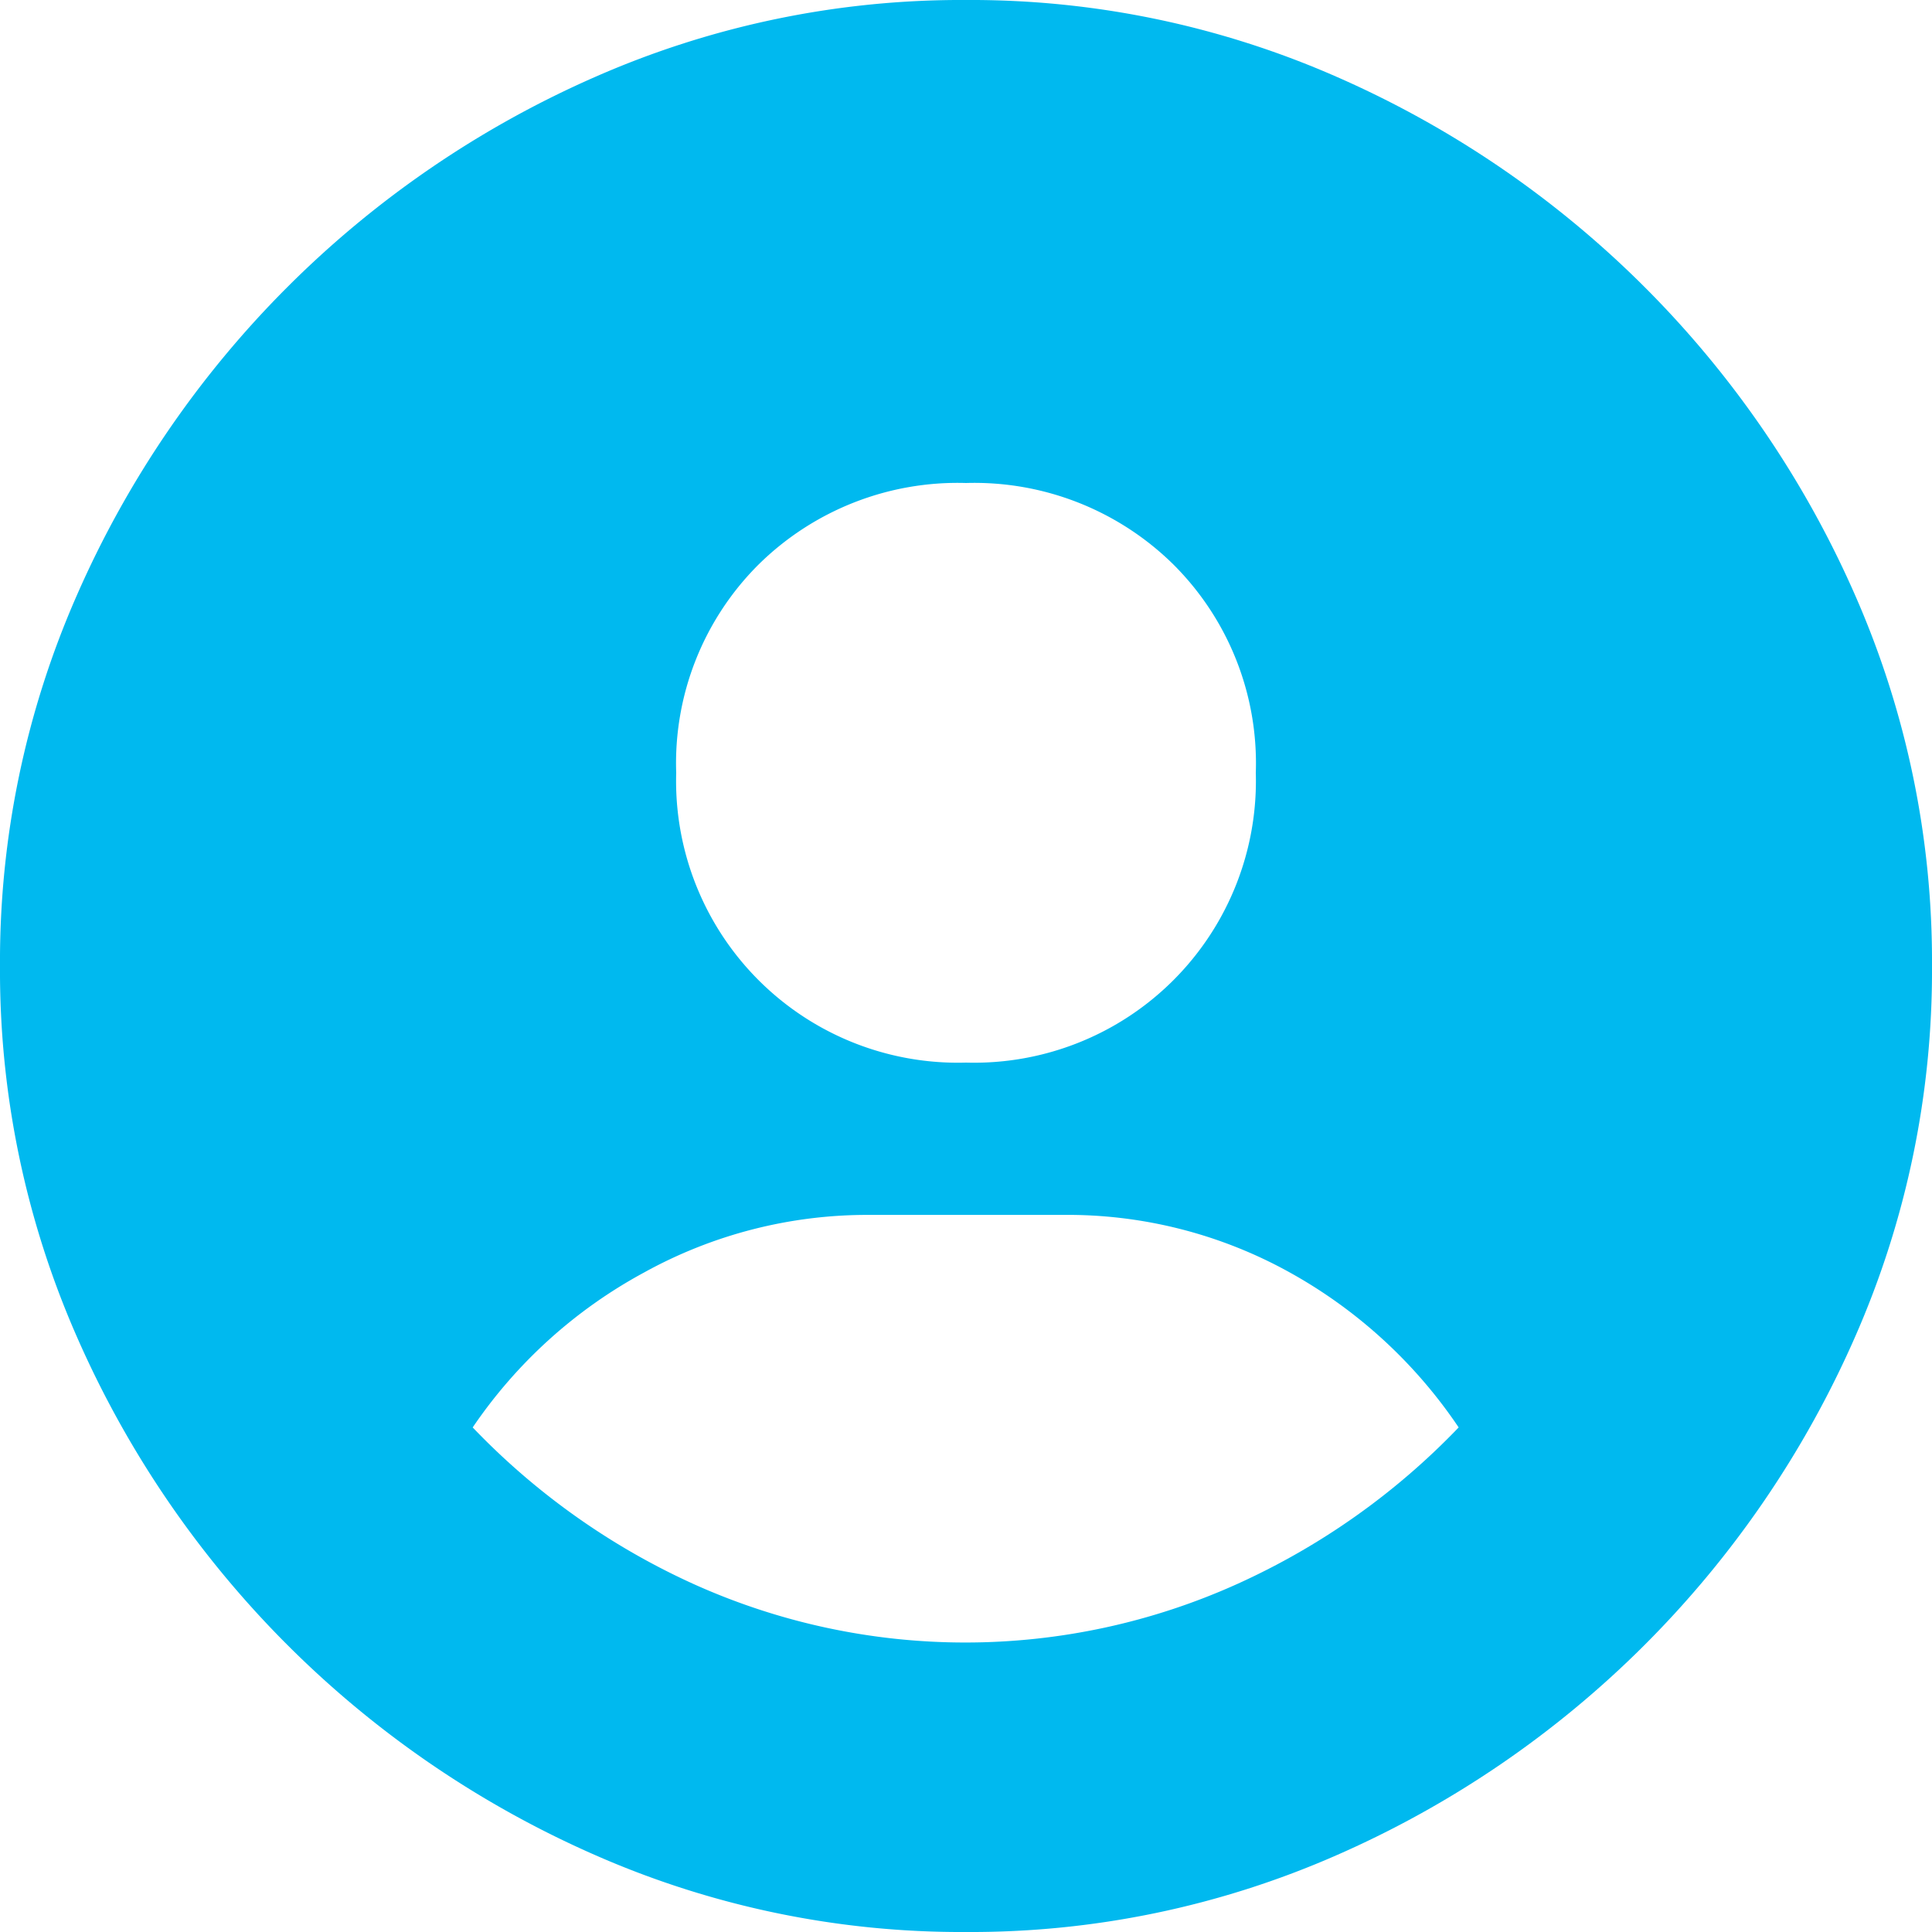 <svg xmlns="http://www.w3.org/2000/svg" viewBox="0 0 60 60"><defs><style>.cls-1{fill:#00b9ef;}</style></defs><g id="レイヤー_2" data-name="レイヤー 2"><g id="レイヤー_1-2" data-name="レイヤー 1"><path class="cls-1" d="M14.68,44.33A15.12,15.12,0,0,1,20,39.52a14.33,14.33,0,0,1,7-1.79h6a14.22,14.22,0,0,1,7.06,1.79,15.2,15.2,0,0,1,5.24,4.81,22.16,22.16,0,0,1-6.85,4.85,20.52,20.52,0,0,1-16.94,0A22.16,22.16,0,0,1,14.68,44.33ZM30,15a8.8,8.8,0,0,1,6.43,2.52A8.71,8.71,0,0,1,39,24a8.75,8.75,0,0,1-9,9,8.75,8.75,0,0,1-9-9,8.71,8.71,0,0,1,2.56-6.47A8.8,8.8,0,0,1,30,15ZM30,0A28.23,28.23,0,0,0,18.48,2.39,31.28,31.28,0,0,0,2.39,18.48,28.23,28.23,0,0,0,0,30,28.23,28.23,0,0,0,2.39,41.52,31.28,31.28,0,0,0,18.48,57.61,28.23,28.23,0,0,0,30,60a28.23,28.23,0,0,0,11.52-2.39A31.28,31.28,0,0,0,57.61,41.52,28.23,28.23,0,0,0,60,30a28.23,28.23,0,0,0-2.39-11.52A31.28,31.28,0,0,0,41.52,2.39,28.23,28.23,0,0,0,30,0Z"/></g></g></svg>